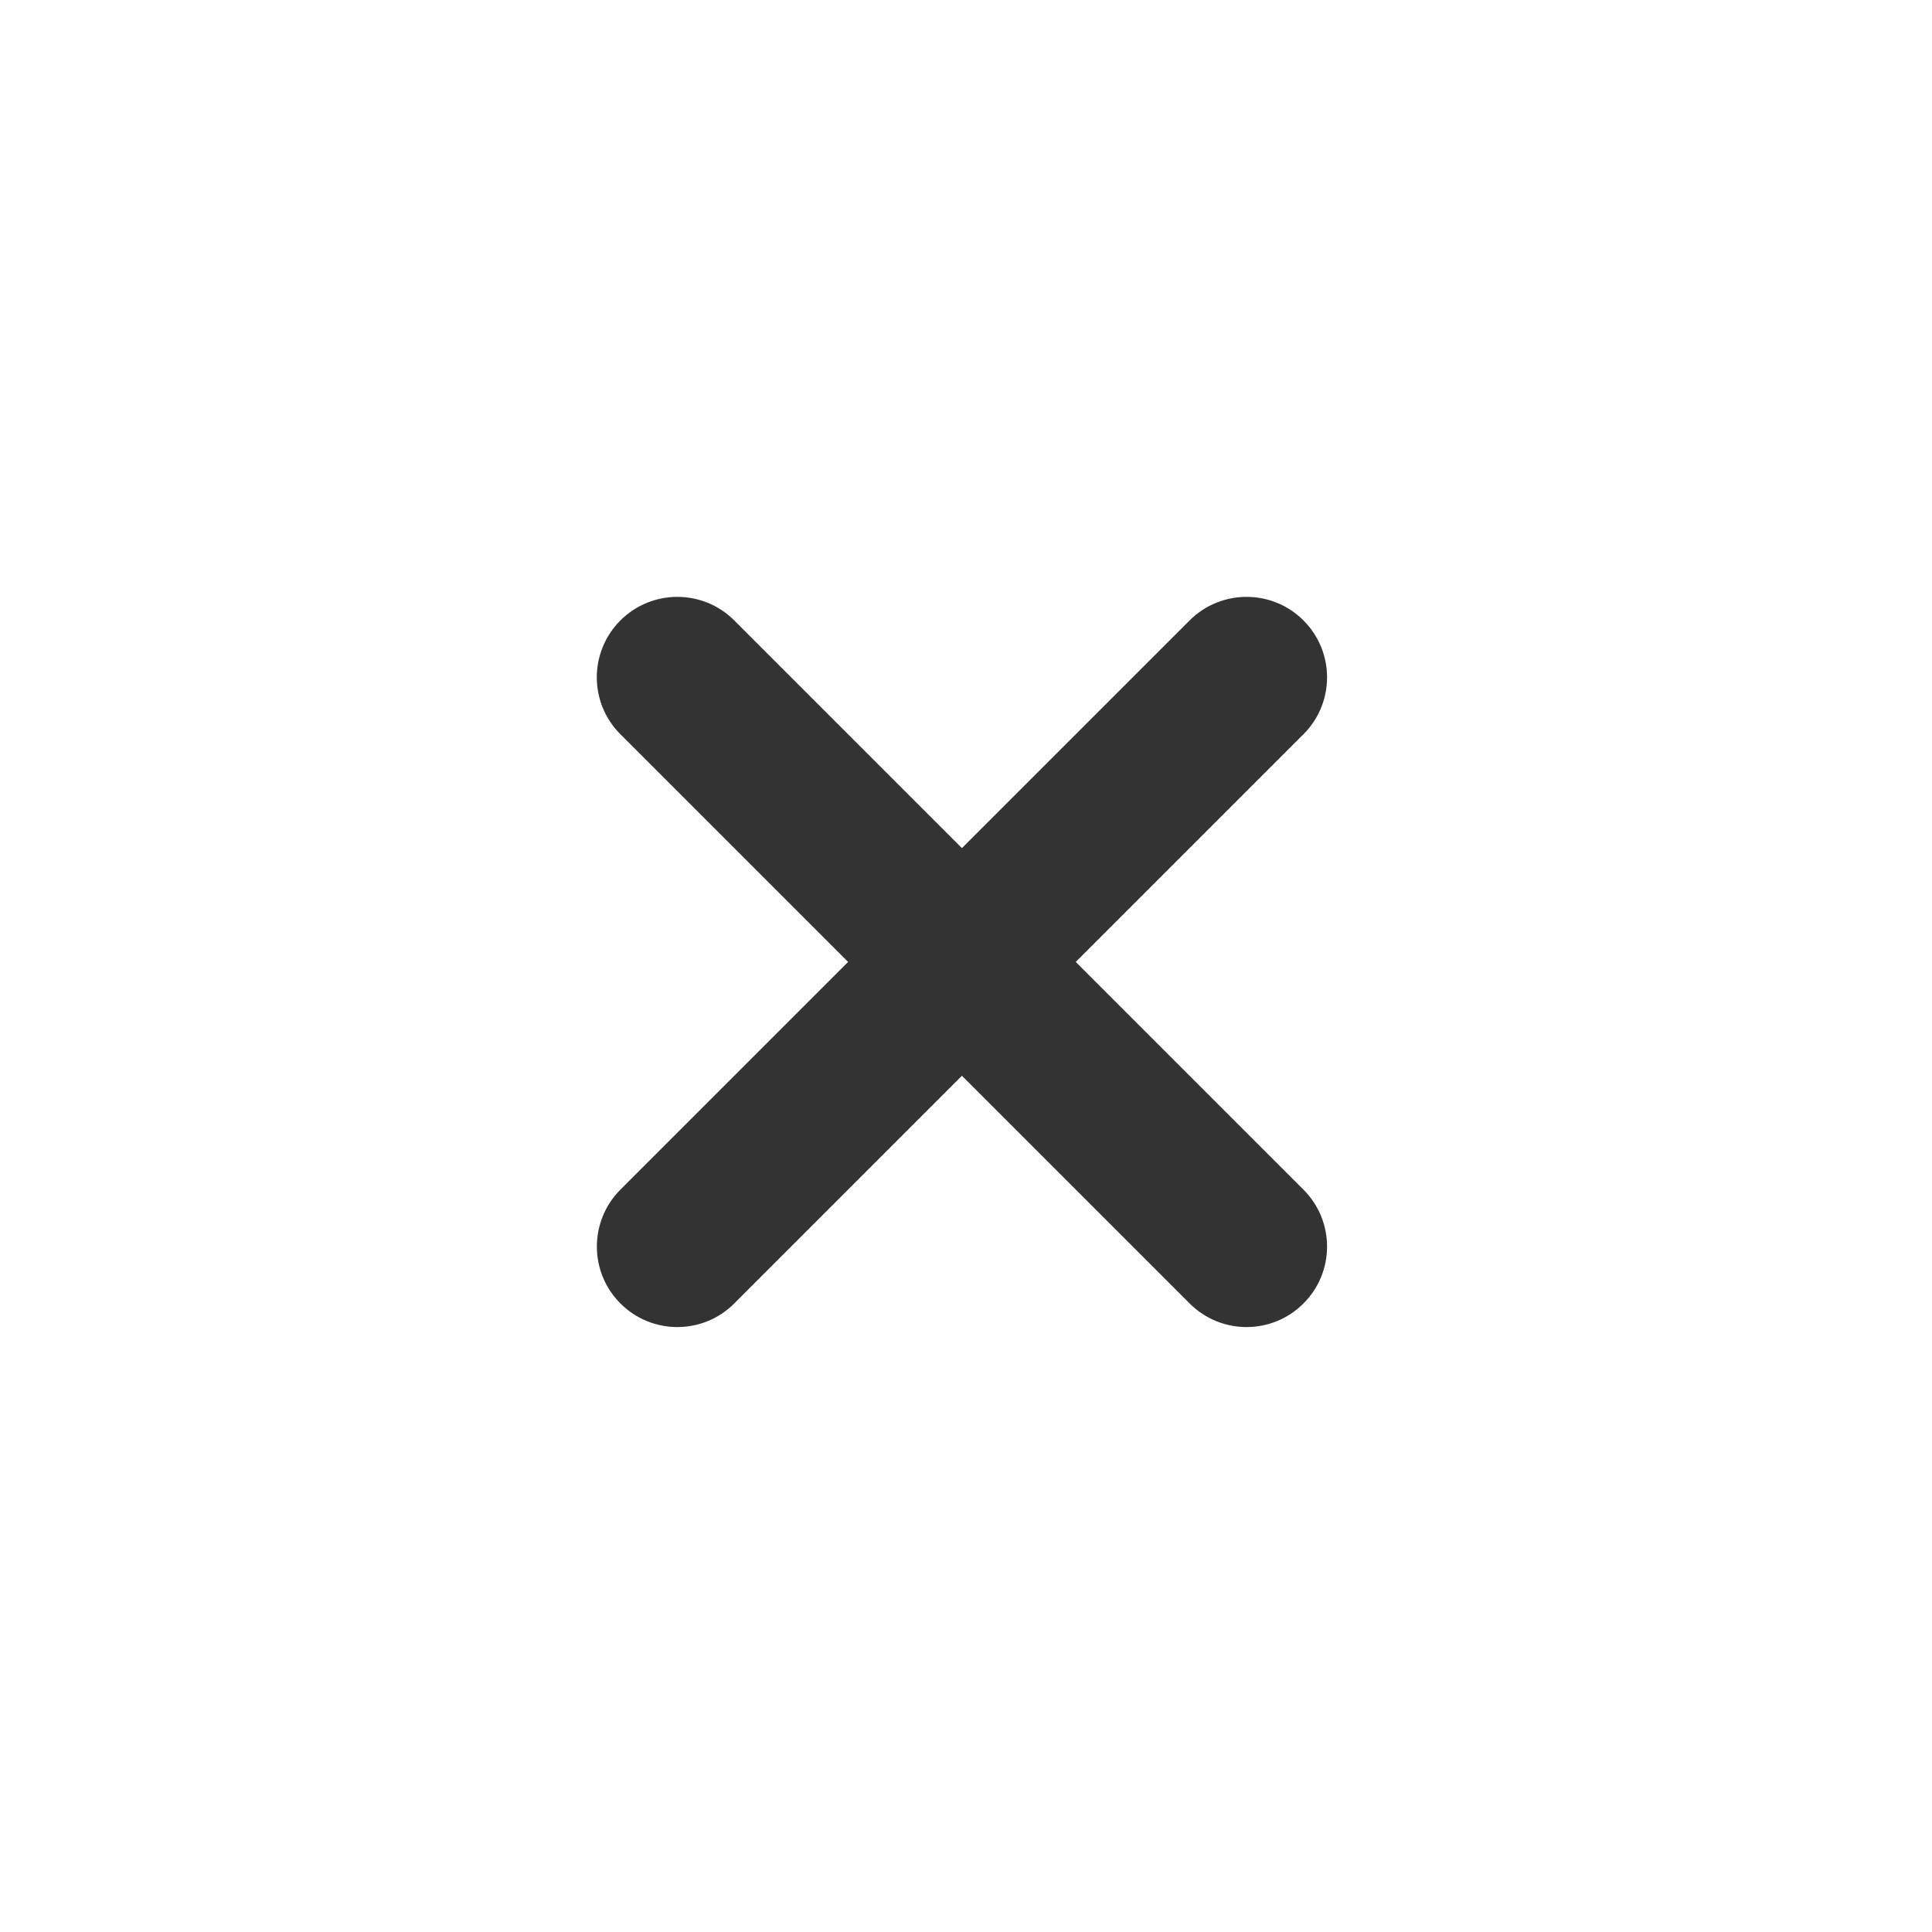 <svg width="24" height="24" viewBox="0 0 24 24" fill="none" xmlns="http://www.w3.org/2000/svg">
<path d="M14.778 7.707C15.169 7.317 15.802 7.317 16.192 7.707C16.583 8.098 16.583 8.731 16.192 9.121L9.121 16.192C8.731 16.583 8.098 16.583 7.707 16.192C7.317 15.802 7.317 15.169 7.707 14.778L14.778 7.707Z" fill="#333333"/>
<path d="M16.192 14.778C16.583 15.169 16.583 15.802 16.192 16.192C15.802 16.583 15.169 16.583 14.778 16.192L7.707 9.121C7.316 8.731 7.316 8.098 7.707 7.707C8.098 7.317 8.731 7.317 9.121 7.707L16.192 14.778Z" fill="#333333"/>
</svg>
